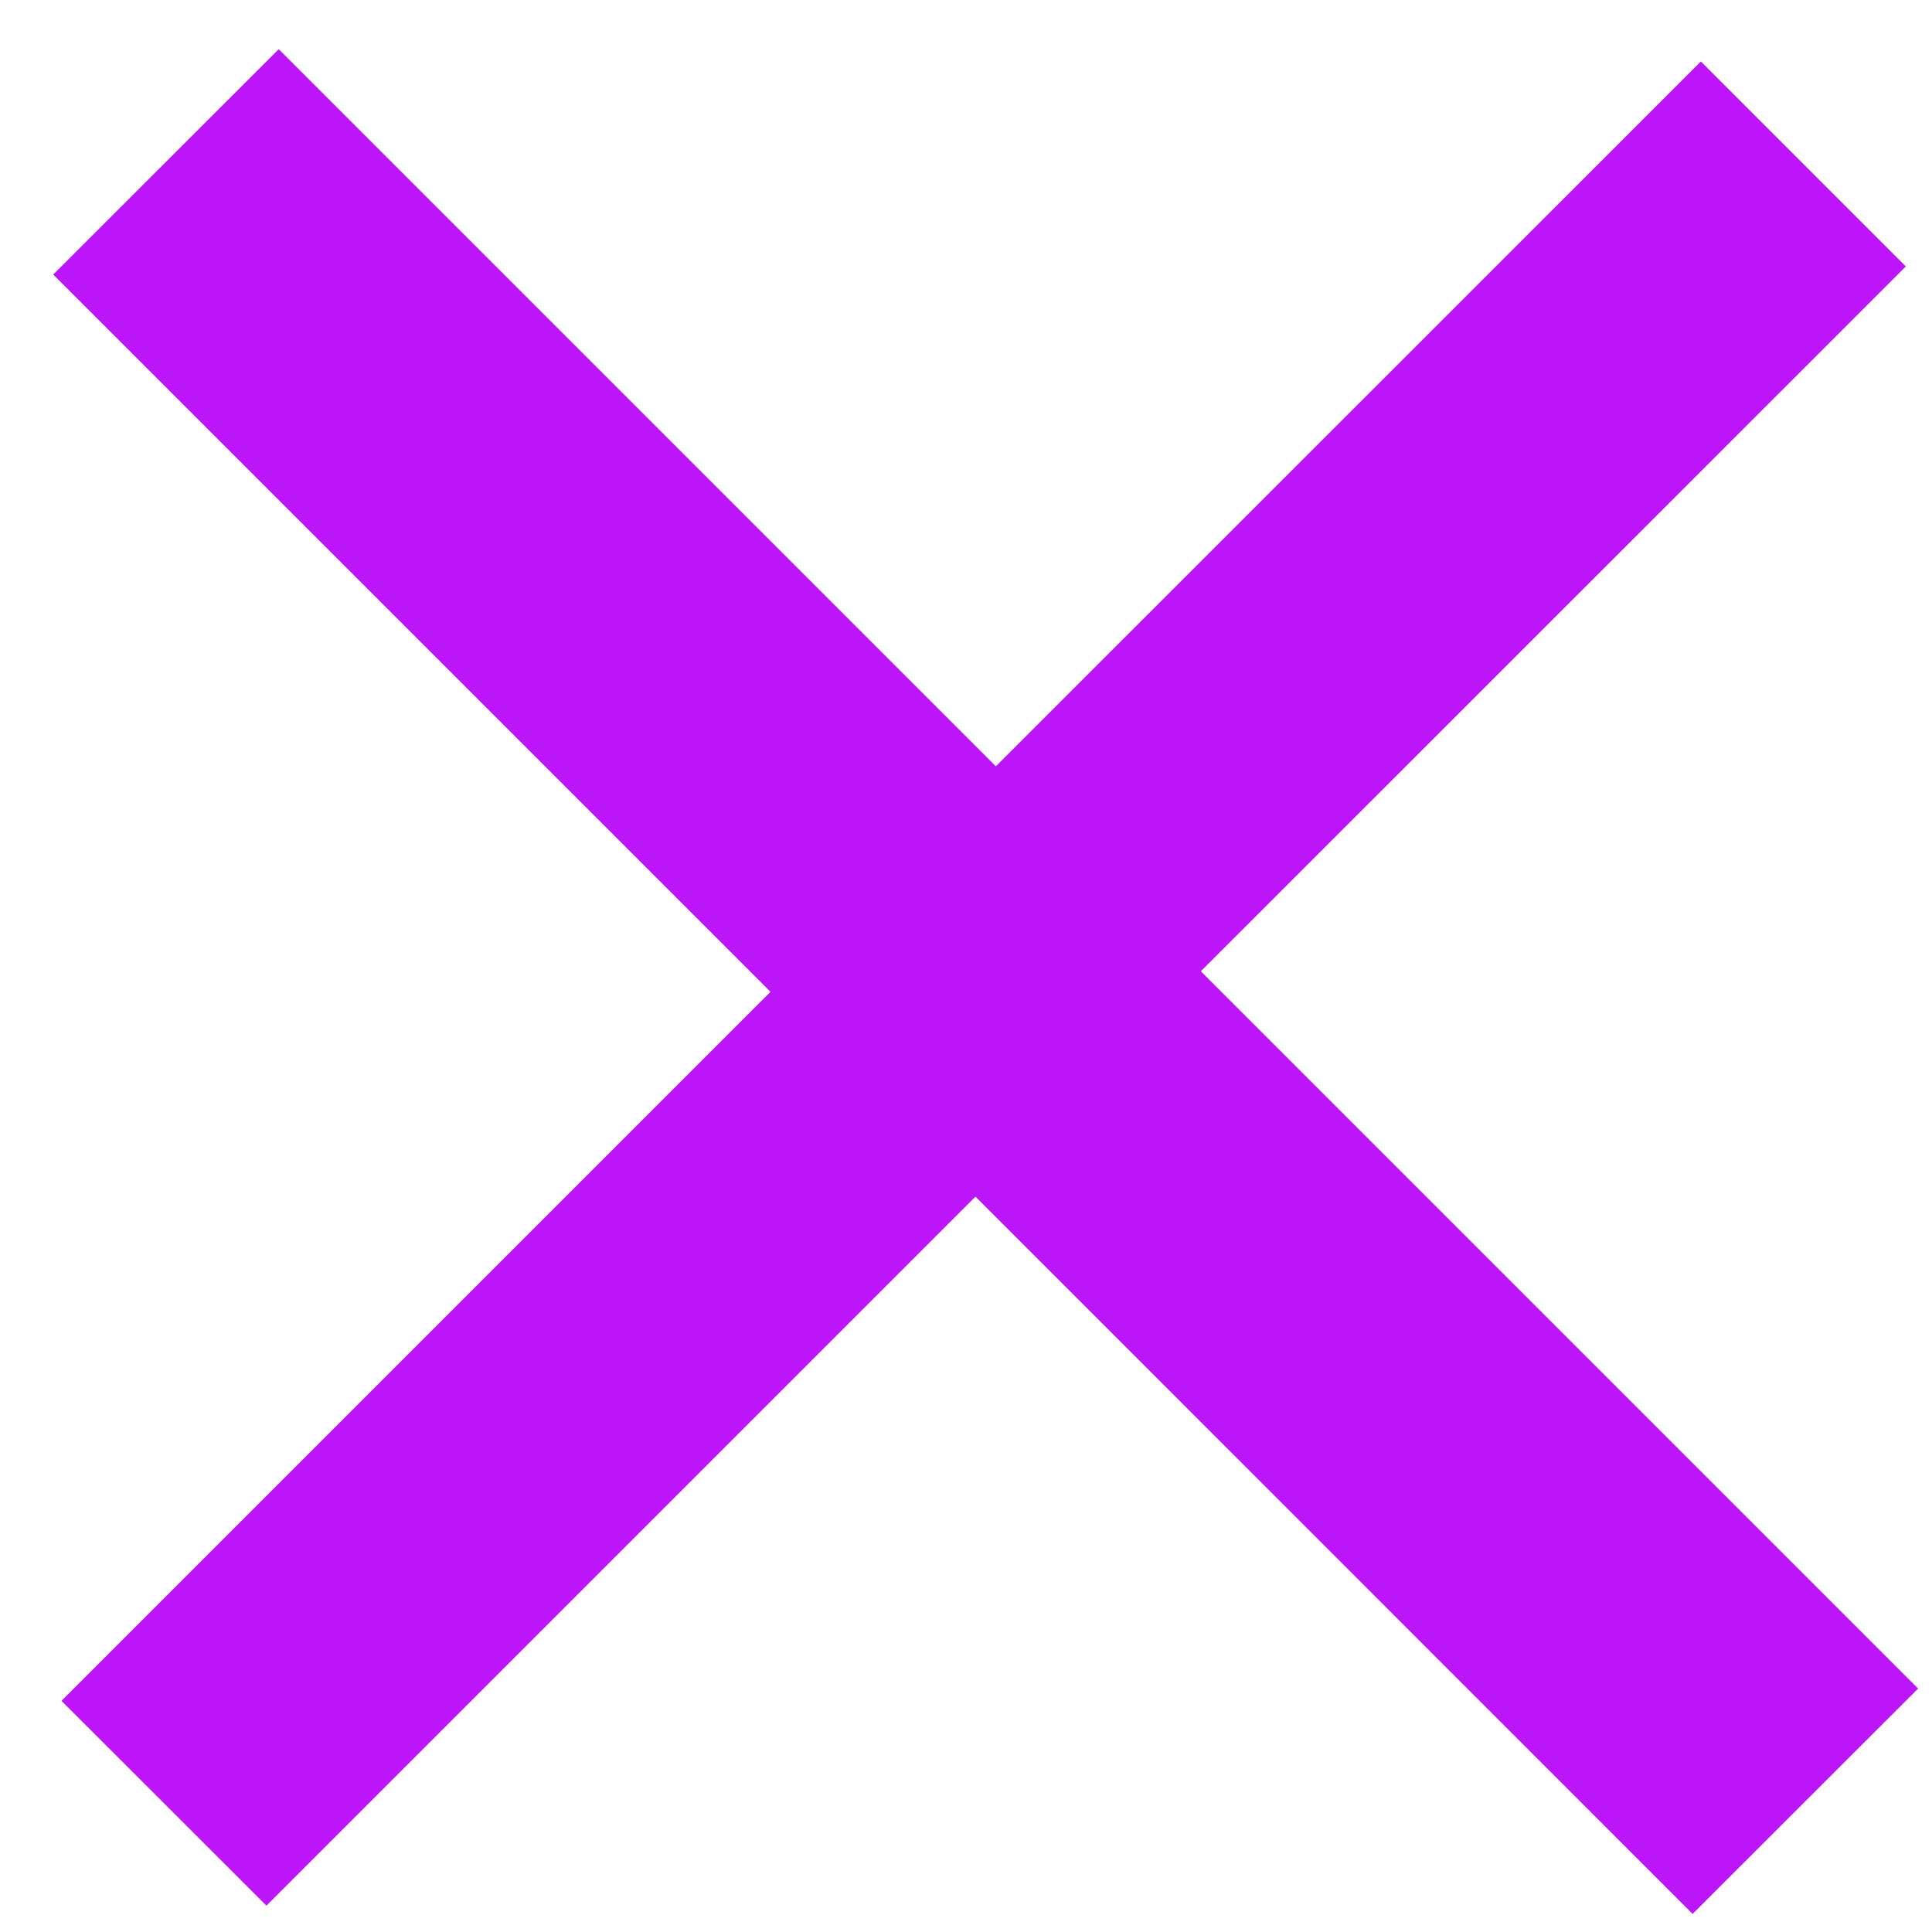 <svg width="11" height="11" viewBox="0 0 11 11" fill="none" xmlns="http://www.w3.org/2000/svg">
<path d="M5.554 6.813L1.517 10.85L0.35 9.684L4.387 5.647L0.303 1.563L1.587 0.28L5.67 4.363L9.684 0.35L10.851 1.517L6.837 5.53L10.921 9.614L9.637 10.897L5.554 6.813Z" fill="#BD15F9"/>
</svg>
